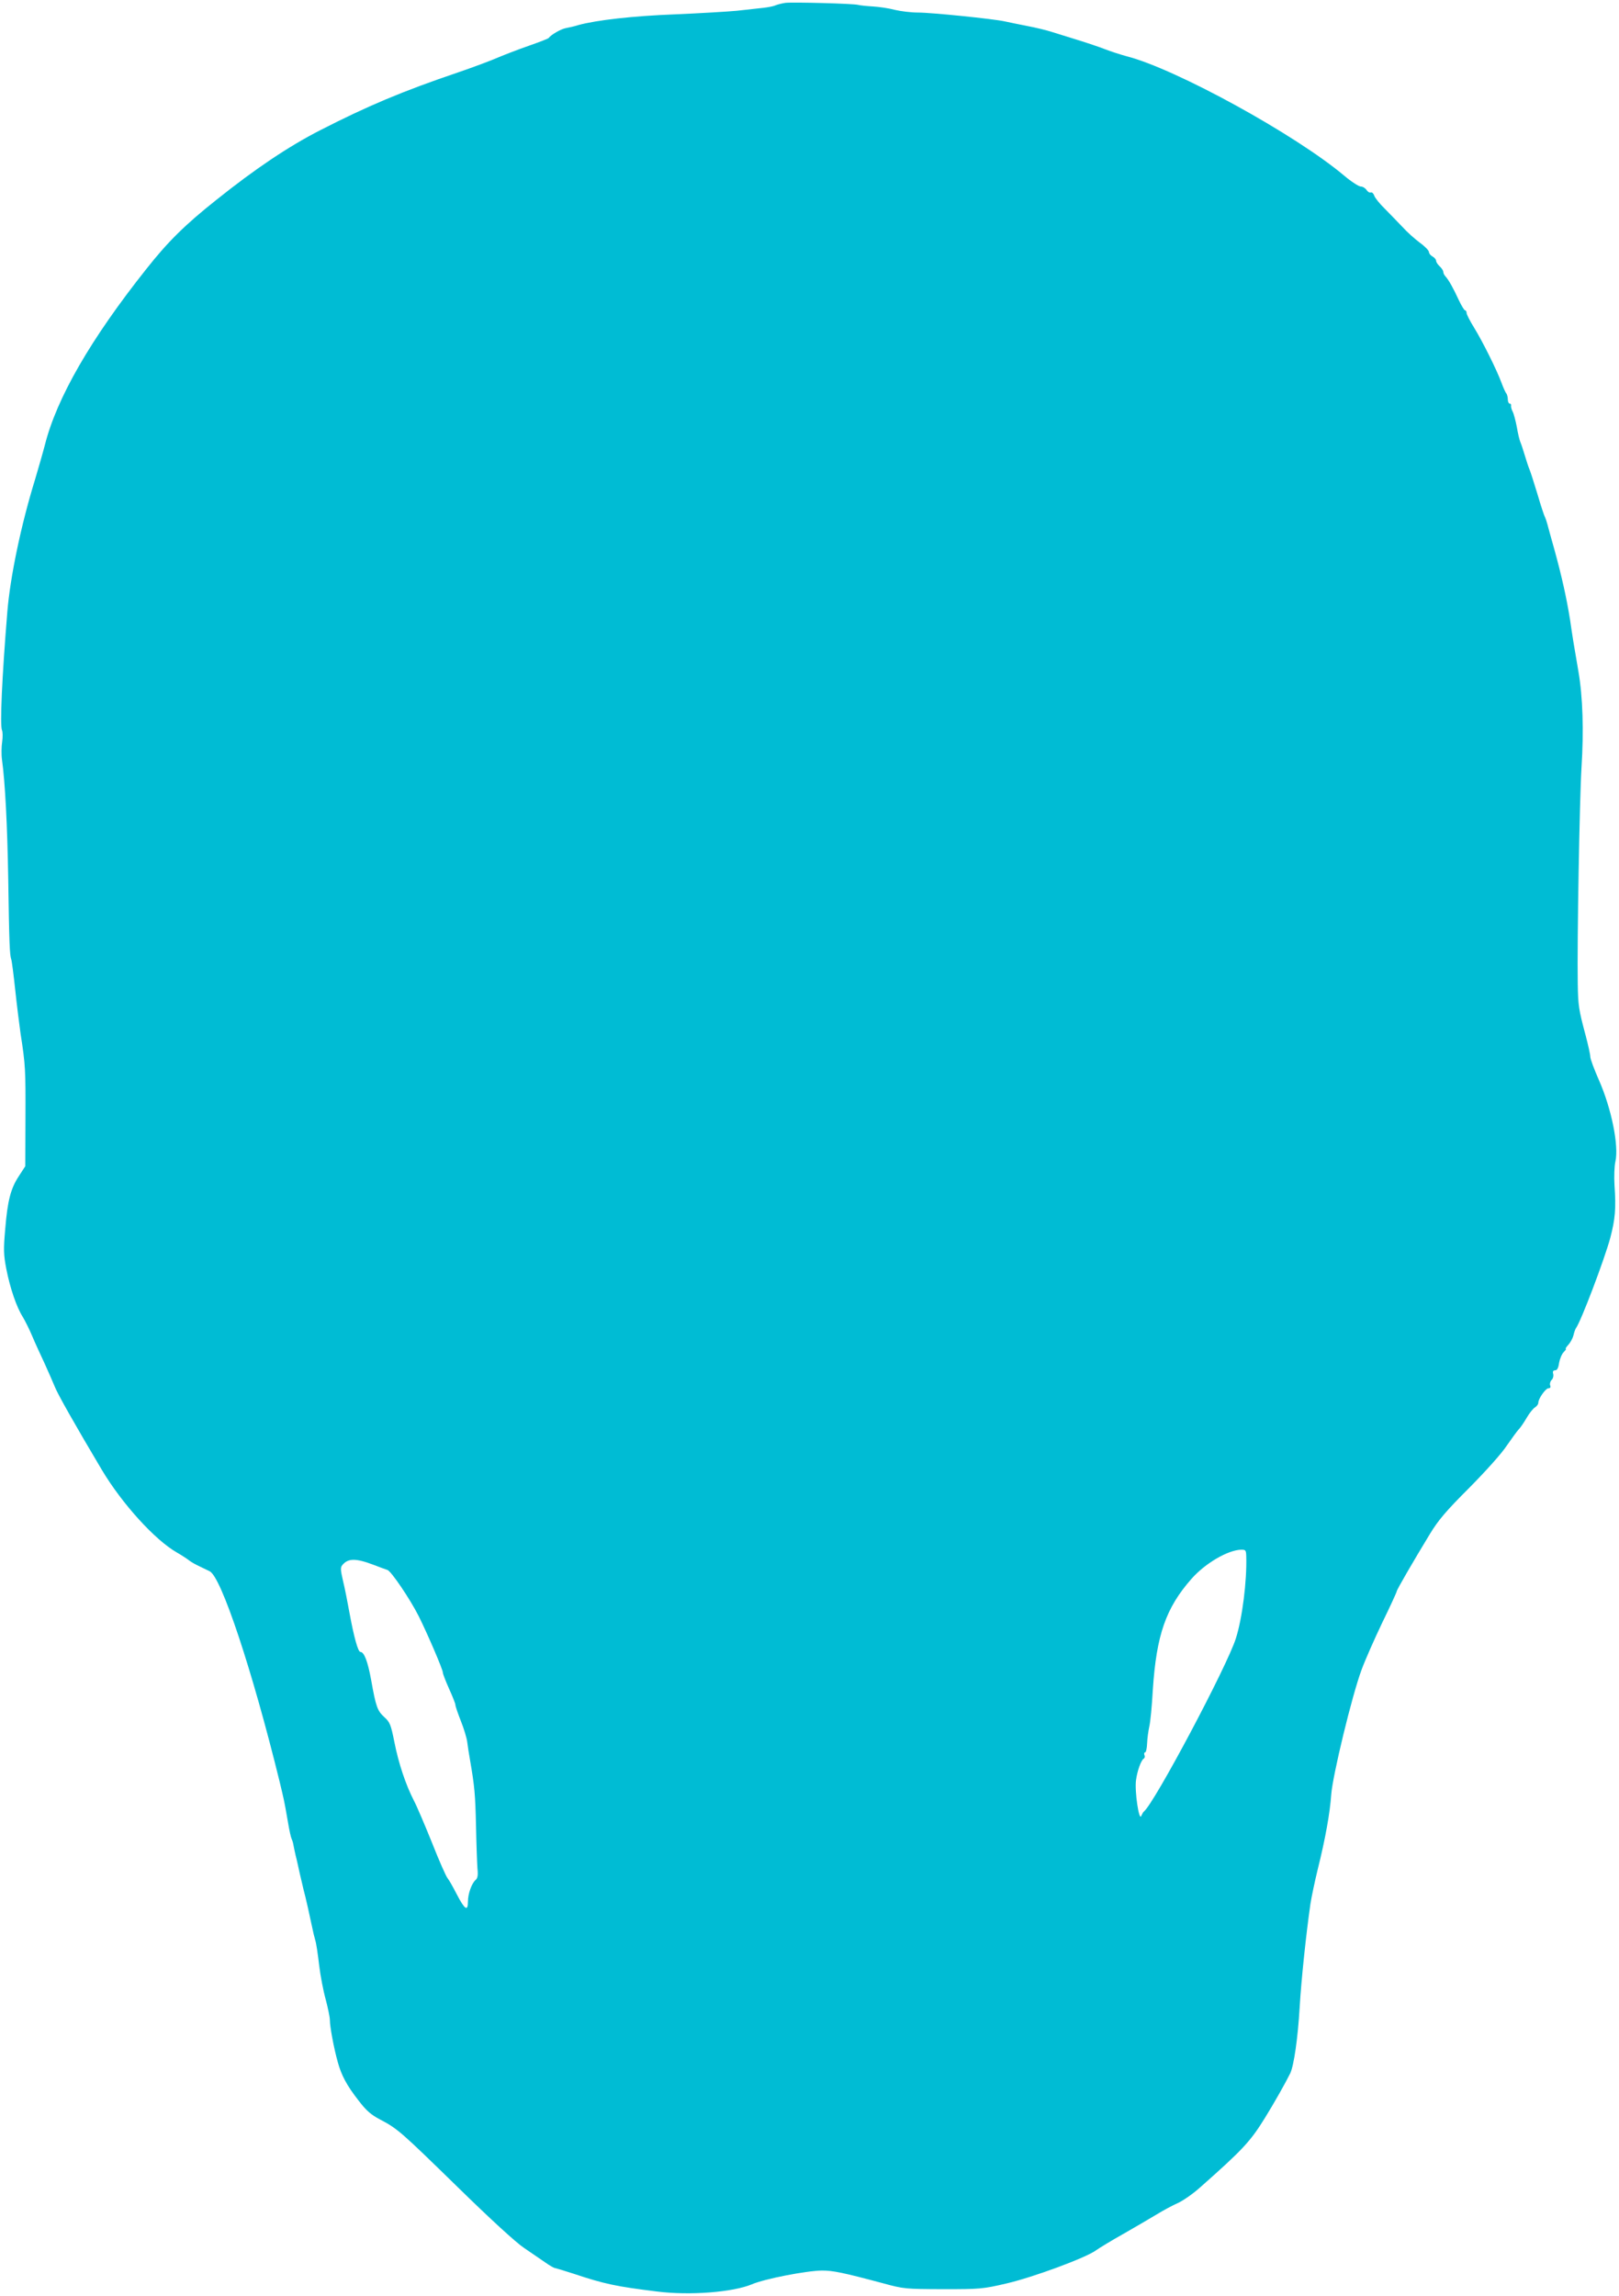 <?xml version="1.0" standalone="no"?>
<!DOCTYPE svg PUBLIC "-//W3C//DTD SVG 20010904//EN"
 "http://www.w3.org/TR/2001/REC-SVG-20010904/DTD/svg10.dtd">
<svg version="1.0" xmlns="http://www.w3.org/2000/svg"
 width="903pt" height="1280pt" viewBox="0 0 903 1280"
 preserveAspectRatio="xMidYMid meet">
<g transform="translate(0,1280) scale(0.1,-0.1)"
fill="#00bcd4" stroke="none">
<path d="M4380 12784 c-19 -3 -44 -9 -55 -14 -11 -5 -42 -11 -70 -14 -27 -3
-93 -10 -145 -16 -52 -5 -207 -14 -345 -20 -235 -9 -438 -32 -540 -60 -22 -7
-53 -14 -70 -17 -27 -5 -82 -37 -95 -55 -3 -4 -53 -23 -110 -43 -58 -20 -135
-50 -171 -65 -36 -16 -137 -54 -225 -84 -310 -105 -504 -187 -768 -322 -178
-91 -365 -217 -580 -389 -175 -139 -270 -233 -390 -385 -310 -390 -500 -719
-566 -982 -12 -46 -37 -132 -55 -193 -78 -253 -138 -541 -154 -735 -30 -365
-42 -635 -30 -661 4 -8 5 -38 1 -65 -4 -27 -5 -71 -1 -99 18 -130 30 -369 35
-670 5 -349 8 -421 17 -445 3 -8 13 -85 22 -170 9 -85 23 -195 30 -245 27
-172 28 -201 27 -469 l-1 -268 -35 -54 c-46 -69 -64 -137 -77 -298 -10 -112
-9 -141 6 -220 21 -107 57 -214 93 -270 13 -22 37 -70 52 -106 15 -36 46 -103
68 -150 21 -47 47 -105 57 -130 14 -38 113 -213 263 -465 112 -188 297 -392
419 -461 26 -15 57 -35 68 -44 11 -9 38 -24 60 -34 22 -11 46 -22 54 -26 65
-30 239 -555 391 -1175 24 -101 24 -97 45 -218 8 -49 18 -93 21 -98 3 -6 8
-20 10 -32 2 -12 8 -40 13 -62 6 -22 16 -69 24 -105 9 -36 17 -74 20 -85 11
-39 38 -161 47 -205 5 -25 13 -59 18 -76 6 -17 15 -80 22 -140 7 -60 24 -147
37 -193 12 -46 23 -97 23 -115 0 -35 22 -155 44 -233 20 -73 50 -130 115 -213
44 -58 70 -80 121 -107 99 -52 116 -68 434 -378 182 -178 325 -309 369 -338
40 -27 92 -63 117 -80 25 -18 50 -32 55 -32 6 -1 53 -15 105 -32 171 -57 237
-71 465 -99 183 -23 422 -4 528 40 72 31 305 76 392 77 60 0 116 -11 340 -71
117 -32 125 -32 335 -33 206 0 221 1 354 32 147 34 446 144 501 186 17 12 84
53 150 90 66 38 149 86 185 108 36 22 89 51 119 64 29 13 85 52 123 86 241
213 282 258 362 387 51 82 117 199 142 250 21 43 43 199 53 370 9 153 36 409
60 575 6 39 24 124 40 190 43 172 69 317 76 420 8 106 115 549 169 695 19 52
71 170 115 262 45 92 81 171 81 175 0 9 95 172 185 320 48 79 91 129 220 258
93 94 181 192 209 235 28 40 58 82 67 91 9 9 29 38 44 64 15 26 36 52 46 58
11 7 19 18 19 26 0 23 41 81 57 81 10 0 13 6 9 16 -3 8 0 22 8 30 8 7 12 23 9
34 -4 14 0 20 11 20 11 0 18 13 22 42 4 22 15 49 26 60 10 10 15 18 11 18 -3
0 3 10 15 23 11 12 24 36 28 52 4 17 10 35 14 40 28 38 158 381 191 502 28
106 33 165 24 294 -3 48 -1 107 5 133 20 88 -22 295 -91 452 -27 61 -49 120
-49 132 0 12 -12 66 -26 119 -39 145 -42 168 -44 288 -4 237 10 1030 21 1207
13 205 7 393 -17 533 -26 151 -32 186 -47 290 -19 119 -46 241 -87 390 -17 61
-35 124 -39 141 -5 18 -11 36 -14 42 -4 5 -23 63 -42 128 -20 66 -40 128 -45
139 -5 11 -16 45 -25 75 -9 30 -20 64 -25 75 -5 11 -14 49 -20 85 -7 36 -17
74 -23 85 -6 11 -10 26 -9 33 2 6 -2 12 -8 12 -5 0 -10 10 -10 23 0 13 -4 27
-8 33 -5 5 -17 32 -27 59 -26 71 -104 228 -153 308 -23 37 -42 74 -42 82 0 8
-4 15 -9 15 -4 0 -20 26 -35 58 -30 65 -55 110 -73 130 -7 7 -13 19 -13 26 0
7 -9 21 -20 31 -11 10 -20 24 -20 31 0 7 -9 18 -20 24 -11 6 -20 17 -20 25 0
8 -23 32 -51 52 -28 21 -72 60 -97 88 -26 27 -70 73 -98 101 -29 28 -55 61
-59 73 -4 12 -12 20 -19 18 -7 -3 -18 4 -24 14 -7 10 -21 19 -32 19 -11 0 -53
27 -92 60 -273 230 -940 596 -1213 666 -33 9 -87 26 -120 39 -33 13 -105 37
-160 54 -55 17 -120 37 -145 45 -25 8 -83 22 -130 31 -47 9 -104 21 -127 26
-65 14 -407 49 -483 49 -38 0 -95 7 -129 15 -33 9 -88 17 -123 19 -35 2 -72 6
-83 9 -28 7 -363 16 -405 11z m2571 -8661 c4 -138 -22 -345 -58 -458 -49 -155
-454 -918 -513 -965 -4 -3 -10 -14 -15 -25 -12 -30 -37 138 -29 199 7 53 28
111 43 121 6 3 8 12 4 20 -3 8 -1 15 4 15 5 0 10 23 11 50 1 28 7 70 12 93 6
23 15 116 20 207 20 303 72 455 216 618 76 86 202 160 277 162 25 0 27 -3 28
-37z m-4866 -48 c33 -13 67 -25 76 -28 21 -7 126 -162 174 -257 49 -98 135
-298 135 -315 0 -8 16 -48 35 -91 19 -42 35 -82 35 -89 0 -8 14 -48 30 -89 17
-42 33 -95 36 -118 3 -24 10 -70 16 -103 25 -145 29 -190 33 -365 2 -102 6
-208 8 -237 4 -38 1 -55 -10 -64 -22 -19 -43 -77 -43 -121 0 -57 -18 -45 -63
42 -21 41 -44 81 -51 89 -8 9 -47 97 -86 196 -40 99 -85 205 -101 235 -46 89
-86 209 -109 326 -20 99 -25 112 -56 140 -39 36 -47 56 -74 208 -19 104 -39
156 -60 156 -13 0 -36 83 -60 214 -11 61 -27 143 -37 183 -14 61 -15 74 -3 88
32 38 75 38 175 0z"/>
</g>
</svg>
